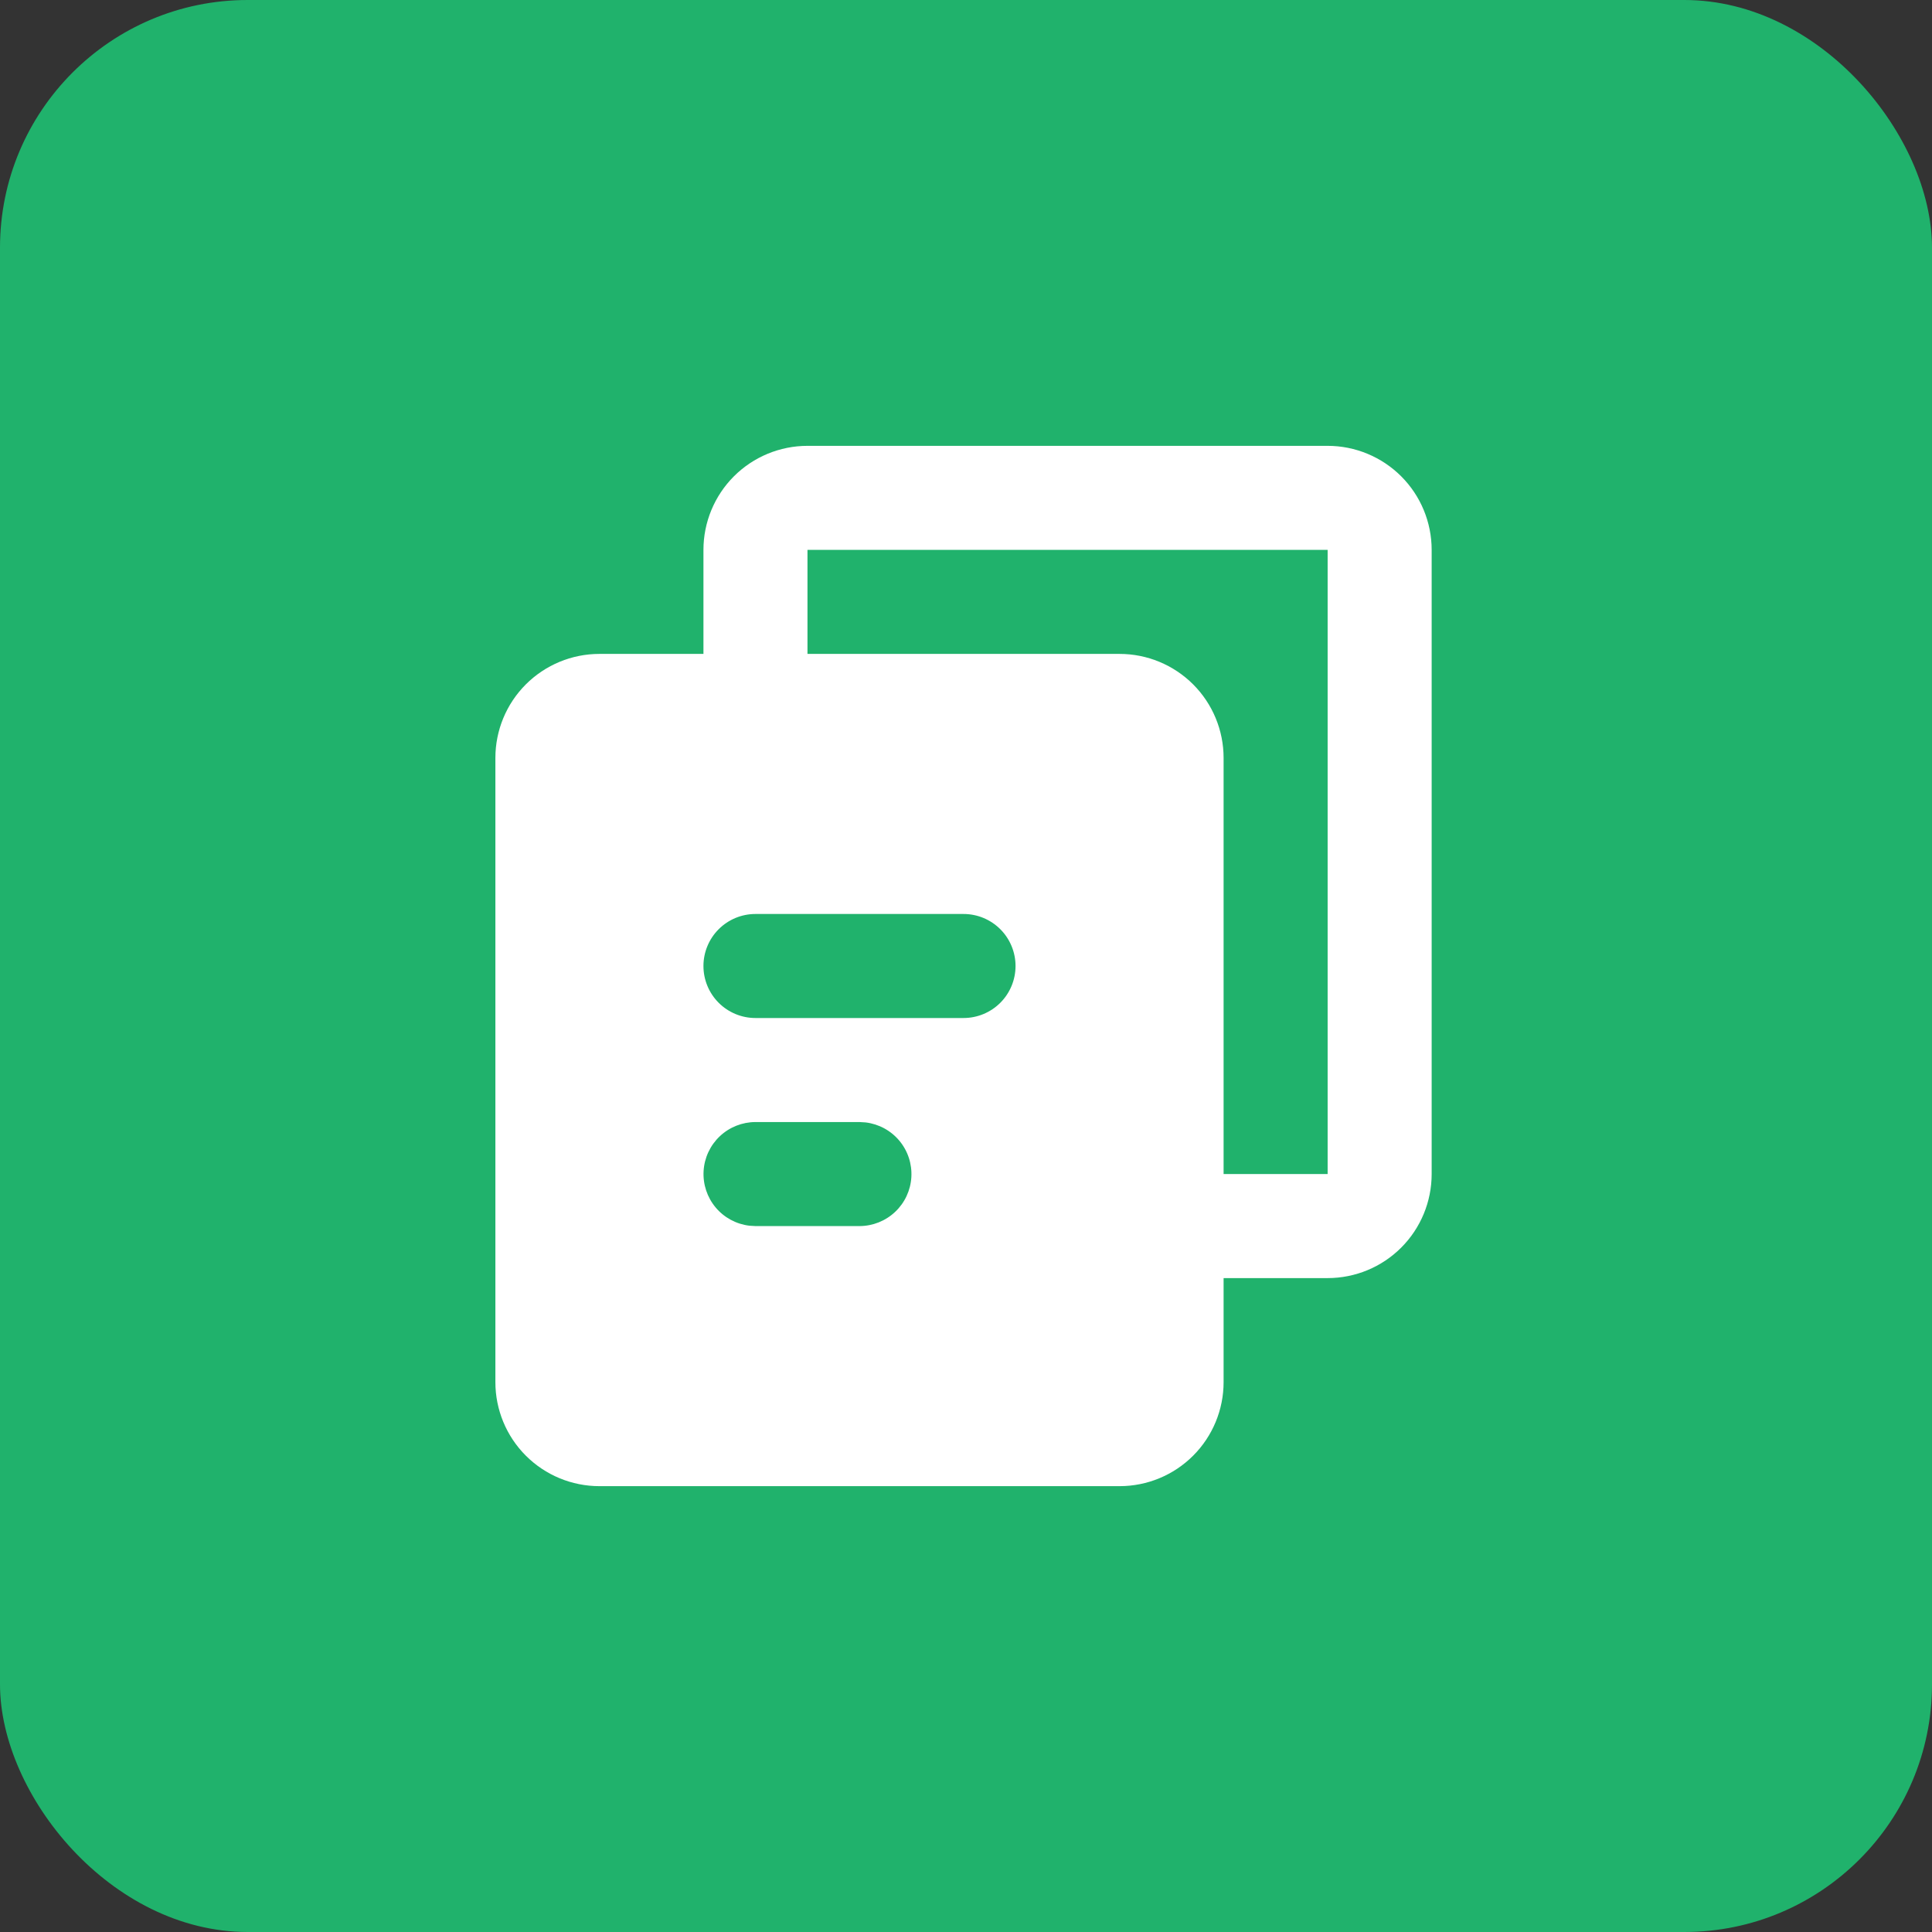 <svg width="78" height="78" viewBox="0 0 78 78" fill="none" xmlns="http://www.w3.org/2000/svg">
<rect x="0" y="0" width="78" height="78" fill="#333333" stroke="none"/>
<rect width="78" height="78" rx="10" fill="#20B26C"/>
<path d="M53.6 18C54.714 18 55.782 18.443 56.57 19.23C57.358 20.018 57.8 21.086 57.8 22.2V47.4C57.8 48.514 57.358 49.582 56.57 50.37C55.782 51.158 54.714 51.6 53.6 51.6H49.4V55.8C49.4 56.914 48.958 57.982 48.17 58.77C47.382 59.558 46.314 60 45.2 60H24.2C23.086 60 22.018 59.558 21.23 58.77C20.442 57.982 20 56.914 20 55.8V30.6C20 29.486 20.442 28.418 21.23 27.63C22.018 26.843 23.086 26.4 24.2 26.4H28.4V22.2C28.4 21.086 28.843 20.018 29.63 19.23C30.418 18.443 31.486 18 32.6 18H53.6ZM34.7 45.3H30.5C29.965 45.301 29.45 45.506 29.061 45.873C28.672 46.24 28.437 46.743 28.406 47.277C28.375 47.811 28.548 48.337 28.892 48.748C29.235 49.158 29.723 49.422 30.254 49.485L30.5 49.5H34.7C35.235 49.499 35.75 49.294 36.139 48.927C36.529 48.56 36.763 48.057 36.794 47.523C36.825 46.989 36.652 46.463 36.308 46.052C35.965 45.642 35.477 45.378 34.946 45.315L34.7 45.3ZM53.6 22.2H32.6V26.4H45.2C46.314 26.4 47.382 26.843 48.17 27.63C48.958 28.418 49.4 29.486 49.4 30.6V47.4H53.6V22.2ZM38.9 36.9H30.5C29.943 36.9 29.409 37.121 29.015 37.515C28.621 37.909 28.4 38.443 28.4 39C28.4 39.557 28.621 40.091 29.015 40.485C29.409 40.879 29.943 41.1 30.5 41.1H38.9C39.457 41.1 39.991 40.879 40.385 40.485C40.779 40.091 41 39.557 41 39C41 38.443 40.779 37.909 40.385 37.515C39.991 37.121 39.457 36.9 38.9 36.9Z" fill="white"/>
</svg>
